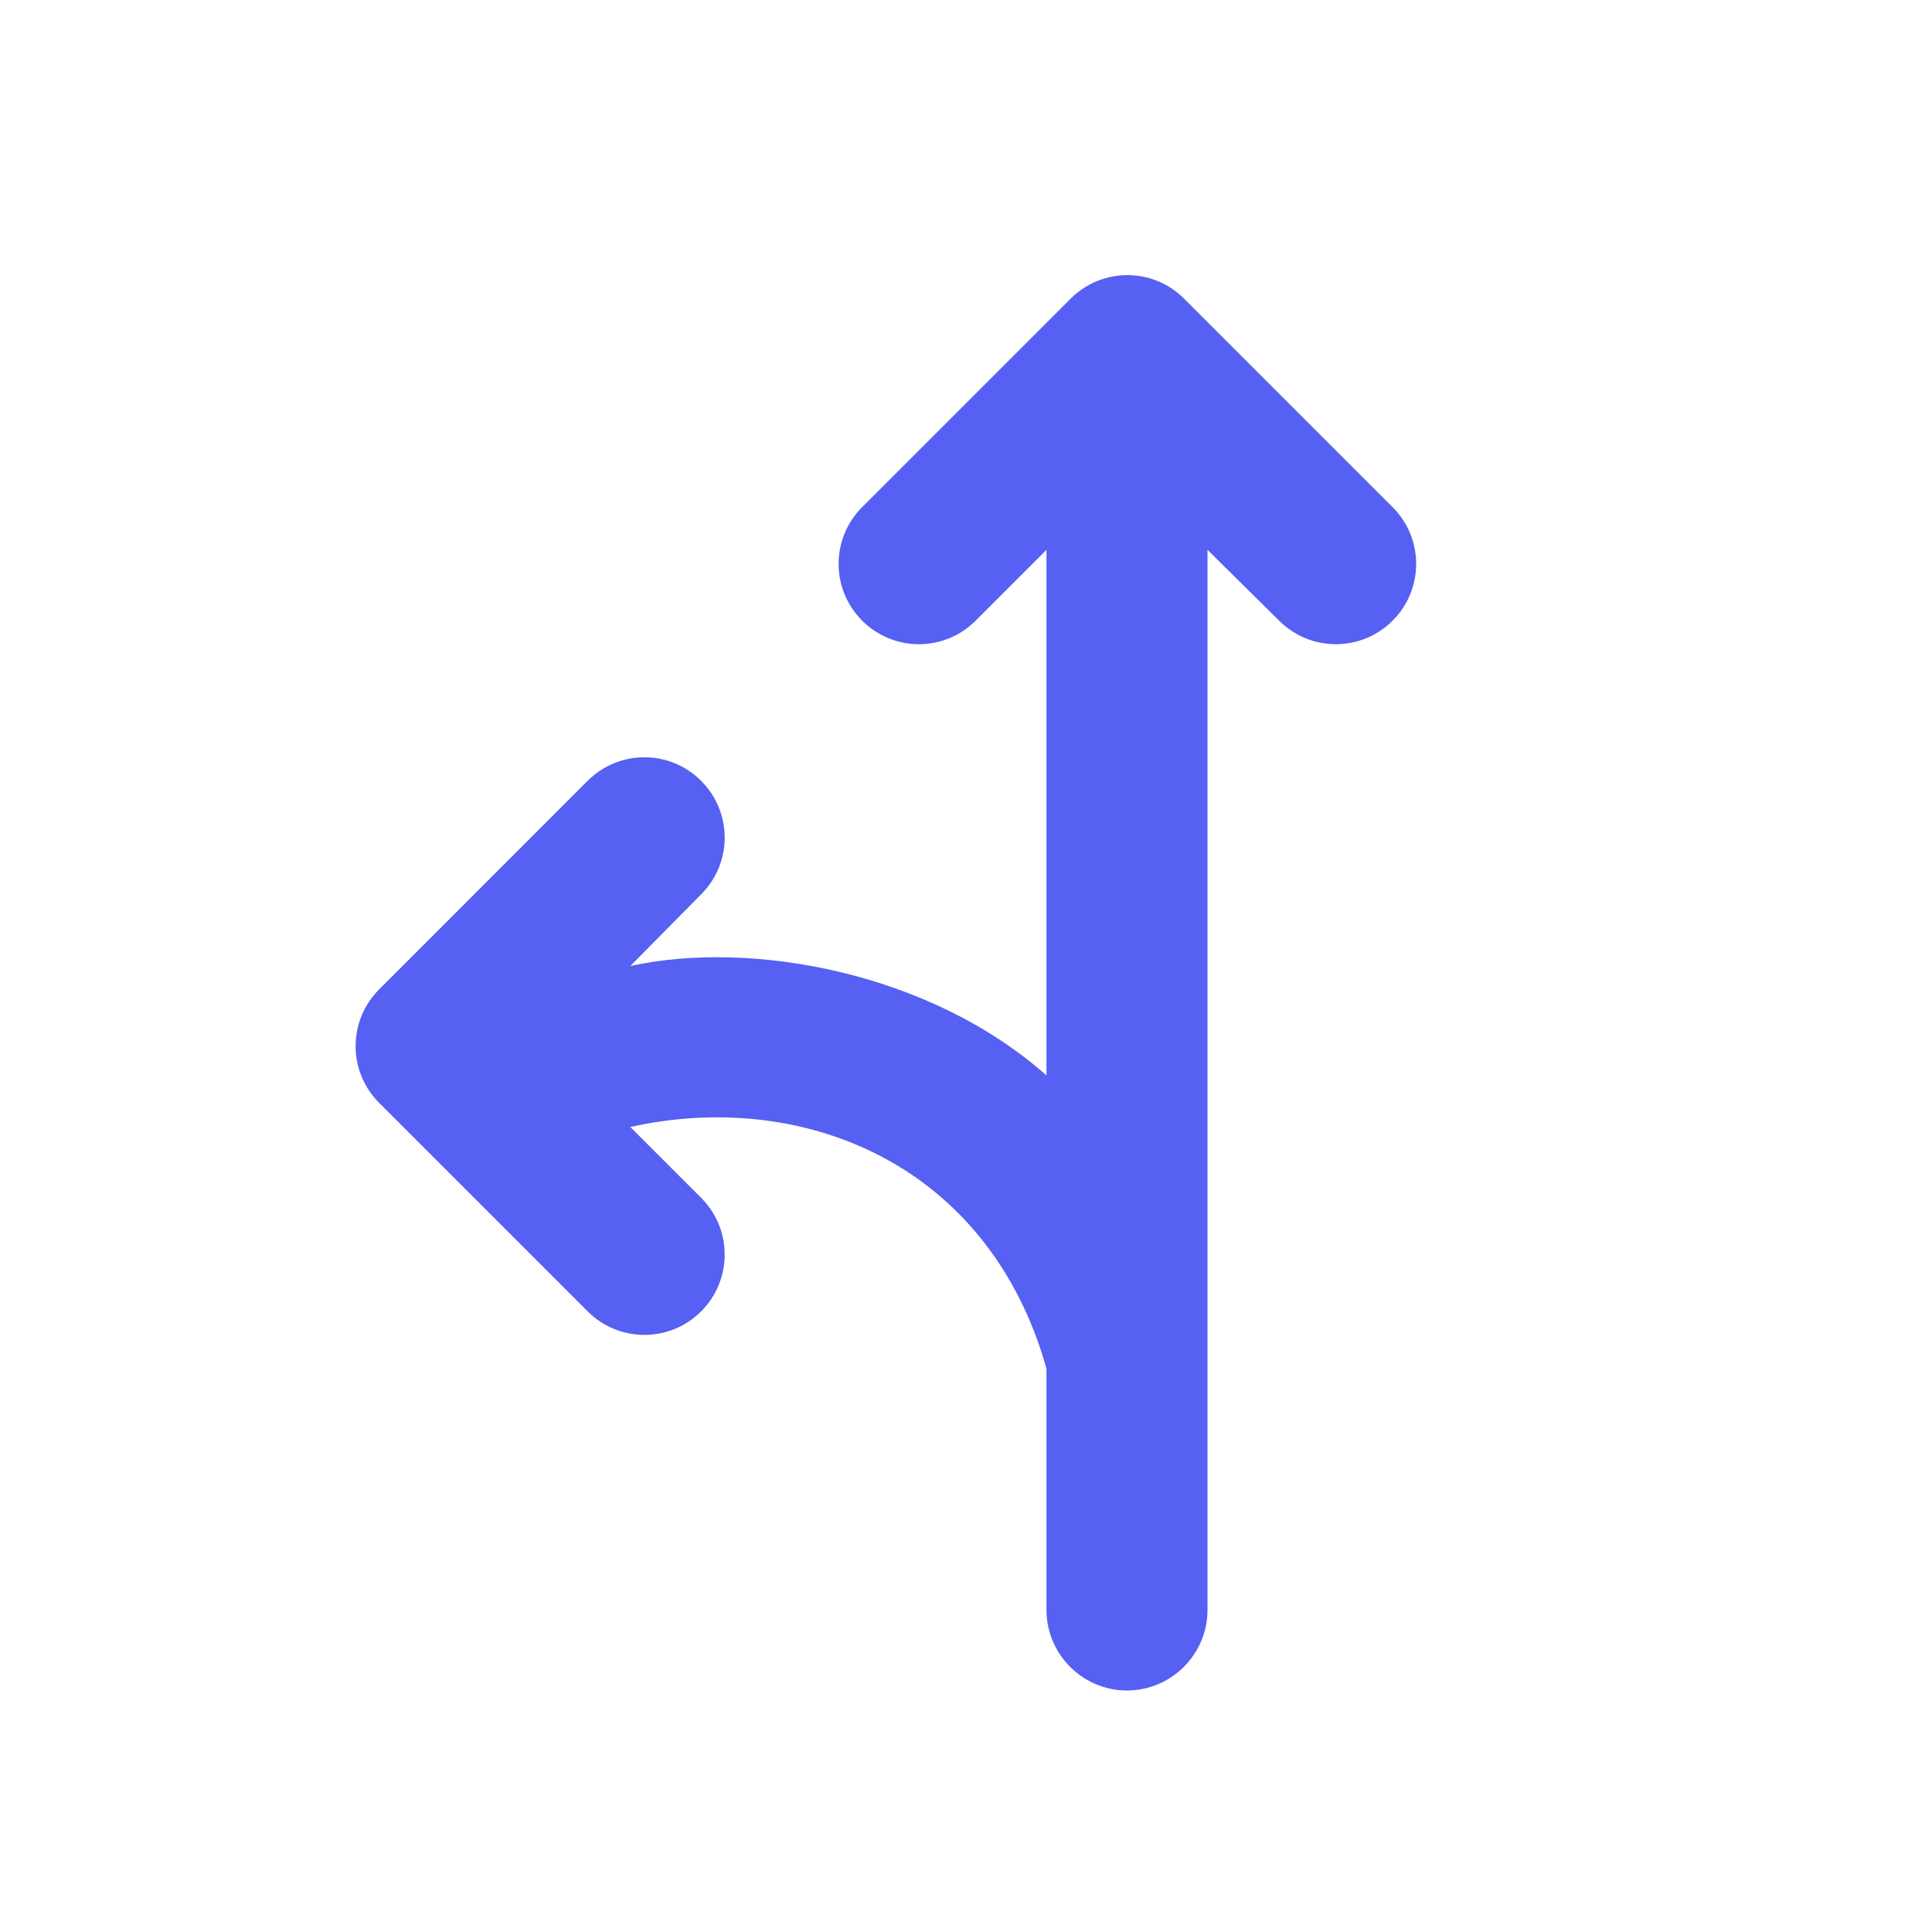 <svg width="32" height="32" viewBox="0 0 32 32" fill="none" xmlns="http://www.w3.org/2000/svg">
<path d="M20 26.667C20 27.4 19.4 28 18.666 28C17.933 28 17.333 27.4 17.333 26.667V22.667C16.36 19.227 13.24 18.04 10.44 18.667L11.613 19.84C12.133 20.36 12.133 21.2 11.613 21.72C11.093 22.24 10.253 22.24 9.733 21.72L6.28 18.267C5.76 17.747 5.76 16.907 6.28 16.387L9.733 12.933C10.253 12.413 11.093 12.413 11.613 12.933C12.133 13.453 12.133 14.293 11.613 14.813L10.44 16C12.453 15.56 15.413 16.107 17.333 17.813V9.107L16.16 10.28C15.64 10.8 14.8 10.8 14.28 10.28C13.76 9.76 13.76 8.92 14.28 8.4L17.733 4.947C18.253 4.427 19.093 4.427 19.613 4.947L23.066 8.4C23.586 8.92 23.586 9.76 23.066 10.28C22.546 10.8 21.706 10.8 21.186 10.28L20 9.107V26.667Z" fill="#5660F2"/>
</svg>
